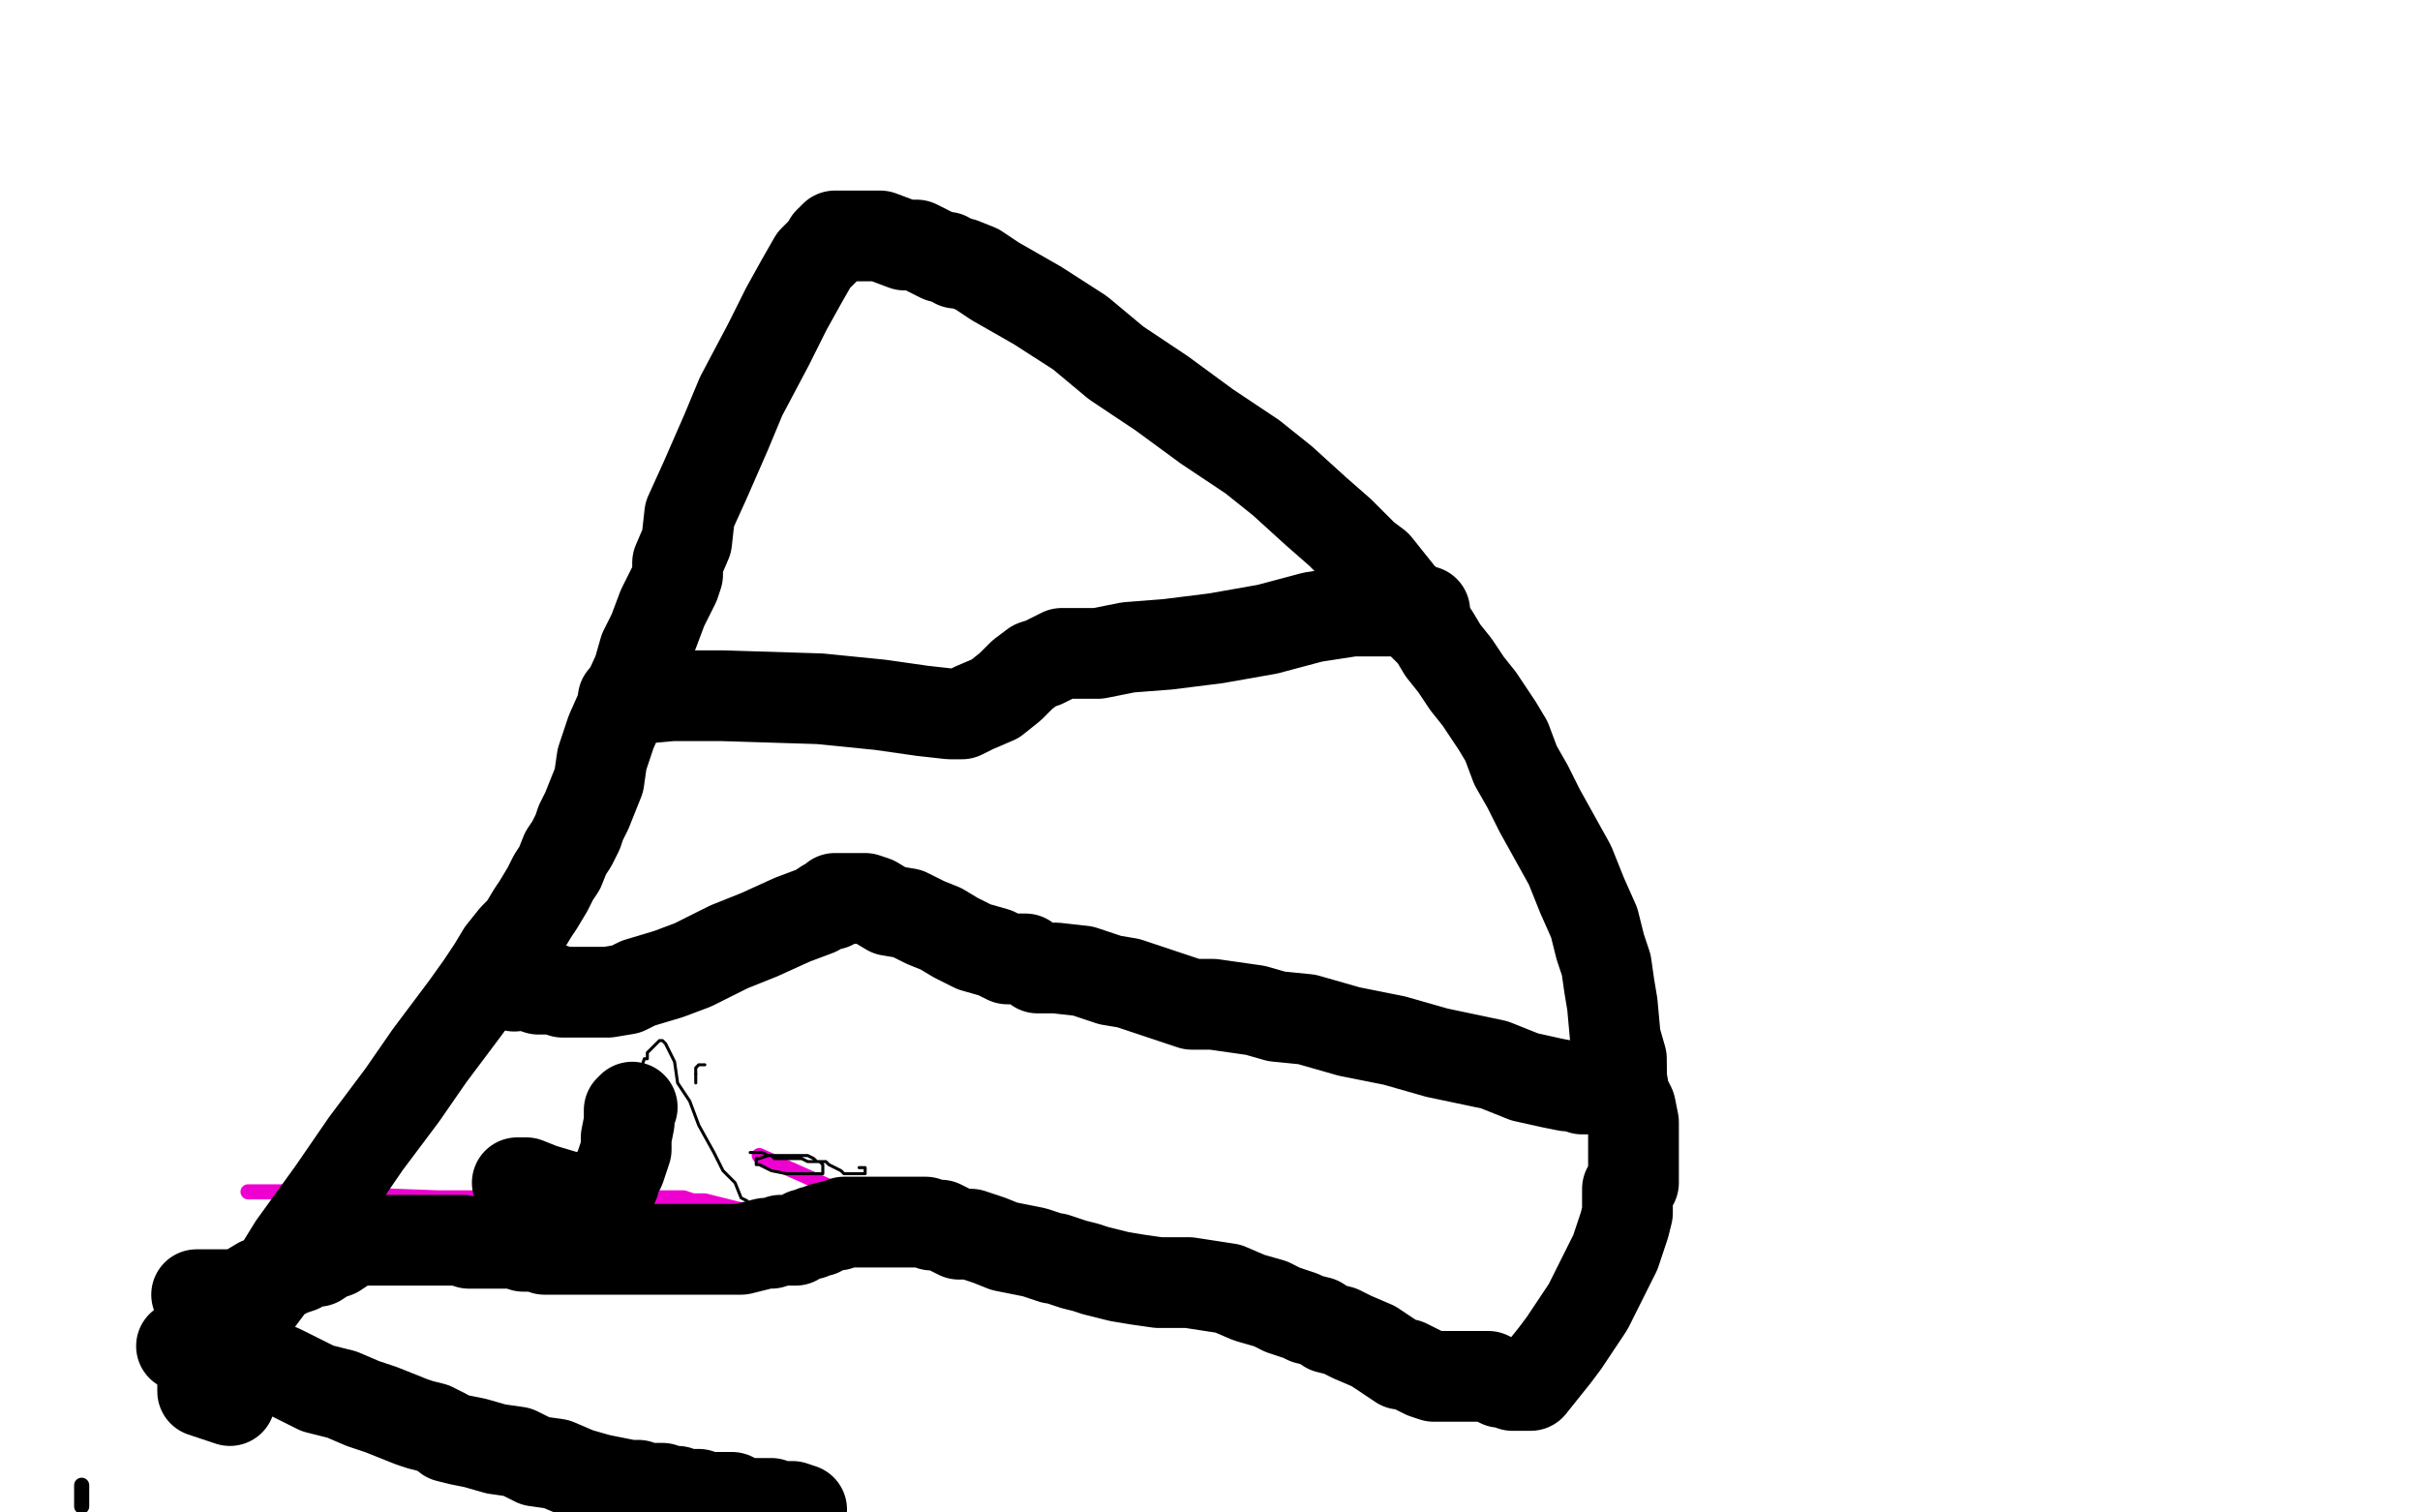 <?xml version="1.0" standalone="no"?>
<!DOCTYPE svg PUBLIC "-//W3C//DTD SVG 1.1//EN"
"http://www.w3.org/Graphics/SVG/1.1/DTD/svg11.dtd">

<svg width="800" height="500" version="1.1" xmlns="http://www.w3.org/2000/svg" xmlns:xlink="http://www.w3.org/1999/xlink" style="stroke-antialiasing: false"><desc>This SVG has been created on https://colorillo.com/</desc><rect x='0' y='0' width='800' height='500' style='fill: rgb(255,255,255); stroke-width:0' /><polyline points="27,491 27,492 27,492 27,493 27,493 27,494 27,495 27,497 27,498" style="fill: none; stroke: #000000; stroke-width: 5; stroke-linejoin: round; stroke-linecap: round; stroke-antialiasing: false; stroke-antialias: 0; opacity: 1.0"/>
<polyline points="60,445 61,445 61,445 62,445 62,445 63,445 63,445 64,445 64,445 66,445 66,445 69,445 69,445 74,446 74,446 79,447 79,447 86,450 93,453 105,459 113,461 120,464 126,466 131,468 136,470 139,471 143,472 147,474 148,475 152,476 157,477 164,479 171,480 177,483 184,484 191,487 198,489 203,490 208,491 211,491 213,492 216,492 219,492 221,493 224,493 225,494 227,494 228,494 231,494 234,495 237,495 238,495 242,495 246,497 251,497 255,497 258,498 262,498 265,499" style="fill: none; stroke: #000000; stroke-width: 30; stroke-linejoin: round; stroke-linecap: round; stroke-antialiasing: false; stroke-antialias: 0; opacity: 1.0"/>
<polyline points="82,394 83,394 83,394 84,394 84,394 85,394 85,394 88,394 88,394 100,394 100,394 118,395 118,395 145,396 146,396 151,396 153,396 155,396 157,396 161,396 164,396 169,396 175,396 181,396 189,396 198,396 213,396 219,396 226,396 229,397 233,397 237,398 241,399 245,400 247,400 249,400 250,400 253,400 257,402 260,403 265,403 270,404 274,406 278,407 282,407 287,408 291,408 294,409 298,409 299,410 303,410 304,410 305,410 306,410 307,410 308,410 310,410 311,410 313,410 314,410 316,410 317,410 318,410 316,410 296,402 251,382" style="fill: none; stroke: #ed00d0; stroke-width: 5; stroke-linejoin: round; stroke-linecap: round; stroke-antialiasing: false; stroke-antialias: 0; opacity: 1.0"/>
<polyline points="65,428 67,428 67,428 70,428 70,428 73,428 73,428 77,428 77,428 81,427 81,427 86,424 86,424 89,423 89,423 92,421 92,421 94,421 96,420 99,419 102,417 105,417 108,415 111,414 114,412 116,411 119,410 120,410 121,410 122,410 123,410 124,410 125,410 127,410 128,410 130,410 132,410 134,410 137,410 139,410 142,410 144,410 145,410 147,410 150,410 153,410 155,411 158,411 162,411 166,411 170,411 173,412 177,412 180,413 184,413 187,413 189,413 190,413 192,413 193,413 195,413 196,413 199,413 200,413 204,413 206,413 213,413 216,413 220,413 222,413 224,413 226,413 229,413 232,413 237,413 241,413 245,413 249,412 253,411 255,411 258,410 260,410 263,410 266,408 268,408 269,407 271,407 272,406 276,405 277,405 279,404 282,404 285,404 288,404 291,404 292,404 294,404 295,404 296,404 297,404 299,404 300,404 301,404 302,404 304,404 306,404 308,405 311,405 317,408 321,408 327,410 332,412 337,413 342,414 345,415 348,416 349,416 352,417 355,418 359,419 362,420 370,422 376,423 383,424 393,424 406,426 413,429 420,431 424,433 430,435 432,436 436,437 439,439 443,440 447,442 454,445 463,451 465,451 471,454 474,455 475,455 476,455 479,455 481,455 483,455 486,455 489,455 490,455 492,455 496,457 497,457 499,457 500,458 502,458 506,458 514,448 517,444 525,432 530,422 534,414 536,408 537,405 538,401 538,398 538,397 538,396 538,395 538,393 540,391 540,389 540,386 540,383 540,380 540,376 540,371 539,366 537,362 536,356 536,350 534,343 533,332 532,326 531,319 529,313 527,305 523,296 519,286 514,277 509,268 505,260 501,253 498,245 495,240 489,231 485,226 481,220 477,215 474,210 470,206 467,201 463,197 455,187 451,184 443,176 435,169 424,159 414,151 399,141 384,130 369,120 357,110 343,101 329,93 323,89 318,87 316,87 315,86 314,86 313,85 311,85 309,84 307,83 303,81 299,81 291,78 283,78 280,78 278,78 277,78 276,78 274,80 273,82 269,86 265,93 260,102 254,114 245,131 240,143 233,159 228,170 227,179 224,186 224,190 223,193 222,195 220,199 219,201 216,209 213,215 211,222 206,233 202,242 199,251 198,258 196,263 194,268 192,272 191,275 189,279 187,282 185,287 183,290 181,294 178,299 176,302 173,307 170,310 166,315 163,320 159,326 154,333 142,349 133,362 121,378 110,394 97,412 89,425 80,437 76,444 71,450 69,454 68,455 68,456 67,457 67,458 67,460 73,462 76,463" style="fill: none; stroke: #000000; stroke-width: 30; stroke-linejoin: round; stroke-linecap: round; stroke-antialiasing: false; stroke-antialias: 0; opacity: 1.0"/>
<polyline points="206,231 211,231 211,231 222,230 222,230 239,230 239,230 271,231 271,231 291,233 291,233 305,235 305,235 314,236 314,236 318,236 322,234 329,231 334,227 338,223 342,220 345,219 349,217 351,216 356,216 363,216 373,214 386,213 402,211 419,208 434,204 447,202 456,202 461,202 464,202 465,202 466,202 468,202 469,202 470,202 471,202 470,202 465,202" style="fill: none; stroke: #000000; stroke-width: 30; stroke-linejoin: round; stroke-linecap: round; stroke-antialiasing: false; stroke-antialias: 0; opacity: 1.0"/>
<polyline points="170,326 170,325 170,325 175,326 175,326 178,327 178,327 183,327 183,327 186,328 186,328 190,328 194,328 195,328 198,328 201,328 207,327 211,325 221,322 229,319 241,313 251,309 262,304 270,301 273,299 275,299 276,297 277,297 278,297 279,297 280,297 281,297 283,297 284,297 286,297 289,298 294,301 300,302 306,305 311,307 316,310 322,313 329,315 333,317 339,317 343,320 349,320 358,321 367,324 373,325 385,329 394,332 401,332 408,333 415,334 422,336 432,337 446,341 461,344 475,348 494,352 504,356 513,358 518,359 520,359 523,360 524,360 526,360 527,360 529,360 530,360 531,360 534,360 534,359 535,358 536,357 536,356 536,355 536,354" style="fill: none; stroke: #000000; stroke-width: 30; stroke-linejoin: round; stroke-linecap: round; stroke-antialiasing: false; stroke-antialias: 0; opacity: 1.0"/>
<polyline points="171,391 174,391 174,391 179,393 179,393 189,396 189,396 193,397 193,397 197,397 197,397 200,396 200,396 201,395 201,395 201,394 201,393 203,391 203,390 205,386 207,380 207,376 208,371 208,369 208,367 209,366" style="fill: none; stroke: #000000; stroke-width: 30; stroke-linejoin: round; stroke-linecap: round; stroke-antialiasing: false; stroke-antialias: 0; opacity: 1.0"/>
<polyline points="193,384 197,379 197,379 199,376 199,376 202,372 202,372 203,369 203,369 205,366 205,366 206,366 206,366 206,364 206,364 207,363 208,362 209,359 211,357 211,356 211,354 212,353 213,350 214,350 214,348 215,347 216,346 217,345 218,344 219,344 220,345 223,351 224,358 228,364 231,372 236,381 239,387 243,391 245,396 247,397 247,398 248,399 248,400" style="fill: none; stroke: #000000; stroke-width: 1; stroke-linejoin: round; stroke-linecap: round; stroke-antialiasing: false; stroke-antialias: 0; opacity: 1.0"/>
<polyline points="230,358 230,357 230,357 230,355 230,355" style="fill: none; stroke: #000000; stroke-width: 1; stroke-linejoin: round; stroke-linecap: round; stroke-antialiasing: false; stroke-antialias: 0; opacity: 1.0"/>
<circle cx="233.5" cy="352.5" r="0" style="fill: #000000; stroke-antialiasing: false; stroke-antialias: 0; opacity: 1.0"/>
<polyline points="230,355 230,354 230,353 231,352 232,352 233,352" style="fill: none; stroke: #000000; stroke-width: 1; stroke-linejoin: round; stroke-linecap: round; stroke-antialiasing: false; stroke-antialias: 0; opacity: 1.0"/>
<polyline points="248,381 249,381 249,381 250,381 250,381 252,381 252,381 254,382 254,382 255,382 255,382 256,383 256,383 257,383 257,383 259,383 259,383 260,383 263,383 265,383 267,384 268,384 270,384 271,384 272,385 272,386 272,387 272,388 270,388 267,388 265,388 260,388 255,387 251,385 250,385 250,384 250,383 251,383 254,382 255,382 257,382 259,382 260,382 261,382 263,382 265,382 266,382 267,382 269,383 270,384 272,384 273,384 274,385 276,386 278,387 279,388 280,388 281,388 282,388 284,388 285,388 286,388 286,387 286,386 284,386" style="fill: none; stroke: #000000; stroke-width: 1; stroke-linejoin: round; stroke-linecap: round; stroke-antialiasing: false; stroke-antialias: 0; opacity: 1.0"/>
</svg>
